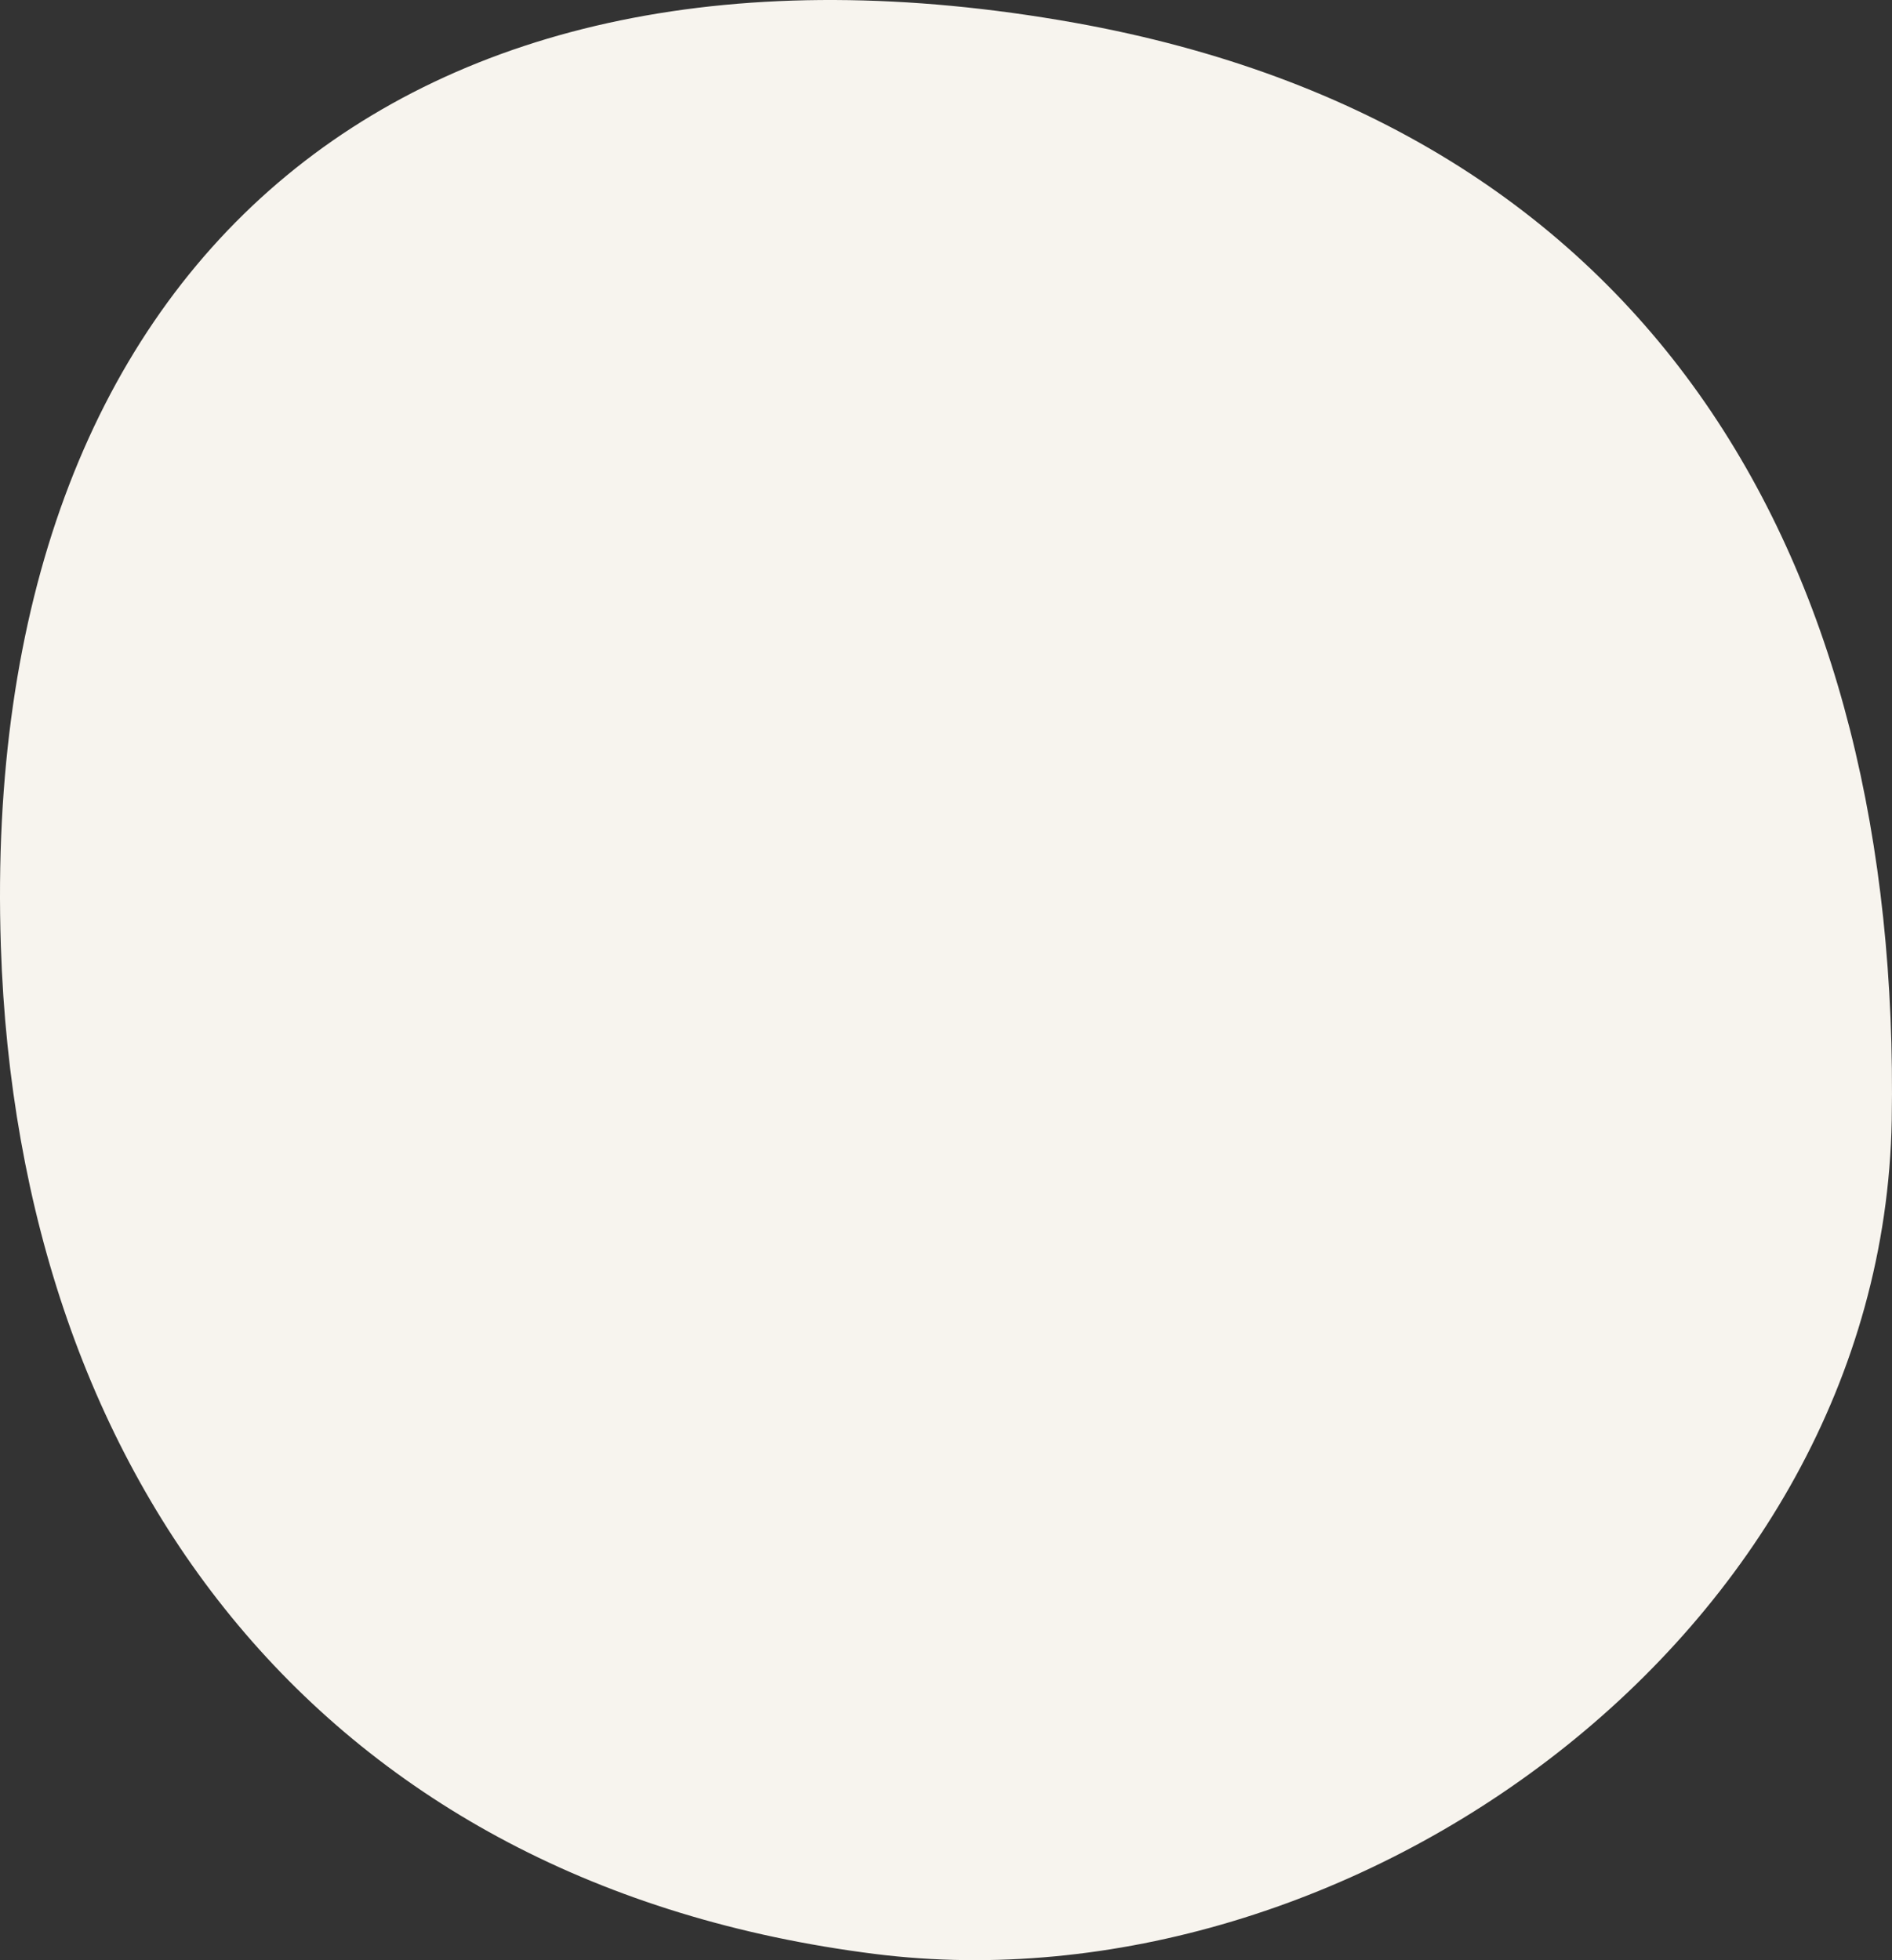<?xml version="1.0" encoding="utf-8"?>
<!-- Generator: Adobe Illustrator 16.0.0, SVG Export Plug-In . SVG Version: 6.00 Build 0)  -->
<!DOCTYPE svg PUBLIC "-//W3C//DTD SVG 1.1//EN" "http://www.w3.org/Graphics/SVG/1.1/DTD/svg11.dtd">
<svg version="1.1" id="Modalità_Isolamento" xmlns="http://www.w3.org/2000/svg" xmlns:xlink="http://www.w3.org/1999/xlink"
	 x="0px" y="0px" width="472.369px" height="489.414px" viewBox="61.438 176.246 472.369 489.414"
	 enable-background="new 61.438 176.246 472.369 489.414" xml:space="preserve">
<rect x="61.438" y="176.246" width="472.369" height="489.414" fill="#333333" stroke="none"/>
<g>
	<path fill="#F7F4EE" d="M533.741,455.925c2.358-138.573-58.729-247.949-204.041-274.001
		C162.267,152.053,56.035,241.665,61.65,412.467c4.379,133.744,80.74,234.361,218.303,251.655
		C398.089,678.944,531.385,584.841,533.741,455.925"/>
</g>
</svg>

